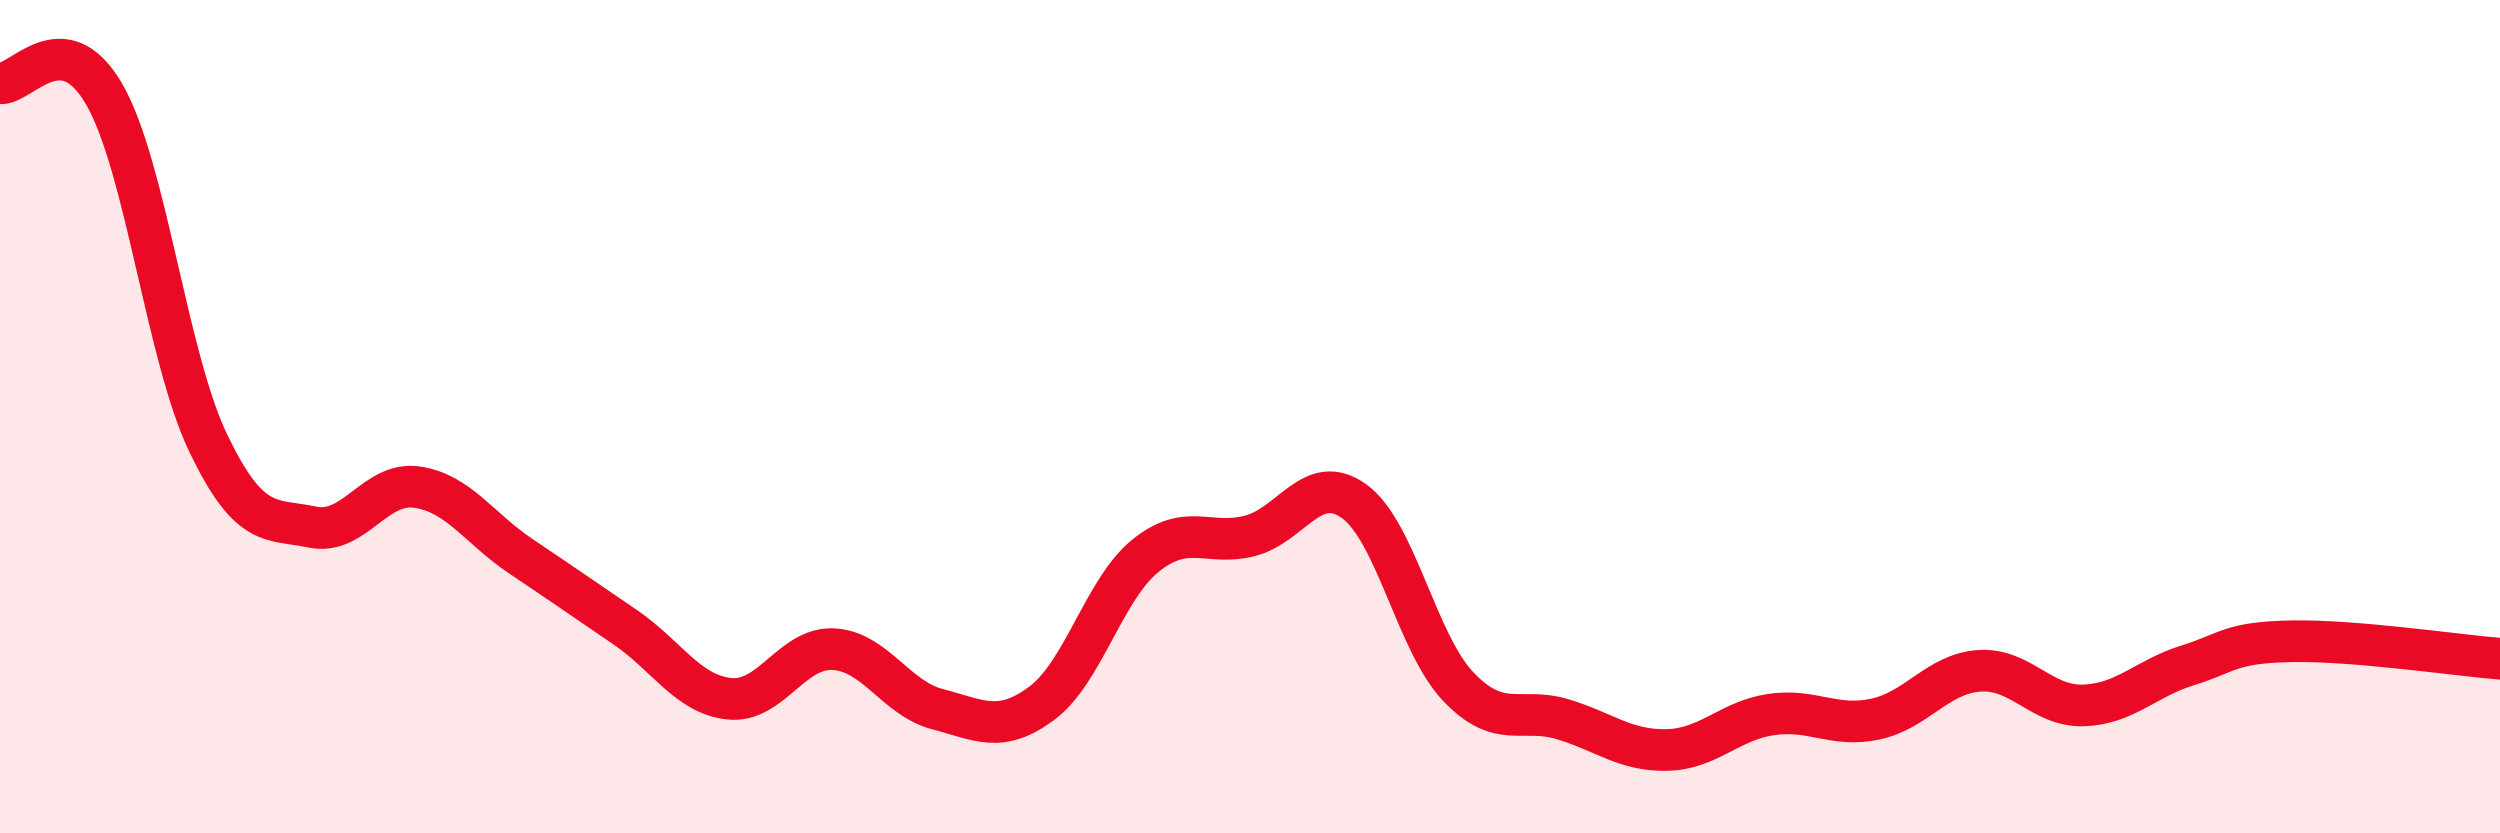 
    <svg width="60" height="20" viewBox="0 0 60 20" xmlns="http://www.w3.org/2000/svg">
      <path
        d="M 0,2 C 0.5,2.05 1.5,0.53 2.5,2.26 C 3.5,3.99 4,8.56 5,10.64 C 6,12.72 6.5,12.44 7.5,12.65 C 8.5,12.86 9,11.55 10,11.69 C 11,11.83 11.5,12.68 12.5,13.35 C 13.5,14.02 14,14.37 15,15.05 C 16,15.73 16.5,16.66 17.5,16.77 C 18.5,16.88 19,15.53 20,15.58 C 21,15.63 21.5,16.76 22.5,17.02 C 23.5,17.28 24,17.62 25,16.88 C 26,16.14 26.5,14.13 27.5,13.33 C 28.5,12.53 29,13.12 30,12.86 C 31,12.6 31.5,11.31 32.5,12.03 C 33.5,12.75 34,15.43 35,16.48 C 36,17.53 36.5,16.96 37.5,17.26 C 38.5,17.56 39,18.02 40,18 C 41,17.98 41.5,17.3 42.5,17.15 C 43.5,17 44,17.47 45,17.26 C 46,17.05 46.5,16.17 47.5,16.1 C 48.5,16.03 49,16.96 50,16.93 C 51,16.9 51.5,16.28 52.5,15.97 C 53.5,15.66 53.5,15.42 55,15.39 C 56.5,15.36 59,15.73 60,15.81L60 20L0 20Z"
        fill="#EB0A25"
        opacity="0.1"
        stroke-linecap="round"
        stroke-linejoin="round"
      />
      <path
        d="M 0,2 C 0.5,2.05 1.5,0.53 2.5,2.26 C 3.5,3.99 4,8.56 5,10.64 C 6,12.72 6.5,12.44 7.5,12.65 C 8.5,12.86 9,11.55 10,11.69 C 11,11.83 11.5,12.68 12.5,13.35 C 13.5,14.02 14,14.37 15,15.05 C 16,15.73 16.5,16.66 17.5,16.77 C 18.5,16.88 19,15.53 20,15.58 C 21,15.63 21.5,16.76 22.5,17.02 C 23.5,17.28 24,17.62 25,16.88 C 26,16.14 26.5,14.13 27.5,13.33 C 28.5,12.53 29,13.12 30,12.86 C 31,12.6 31.5,11.31 32.5,12.03 C 33.5,12.75 34,15.43 35,16.48 C 36,17.53 36.5,16.96 37.5,17.26 C 38.5,17.56 39,18.02 40,18 C 41,17.98 41.5,17.3 42.5,17.15 C 43.5,17 44,17.47 45,17.26 C 46,17.05 46.5,16.17 47.5,16.1 C 48.5,16.03 49,16.96 50,16.93 C 51,16.9 51.5,16.28 52.5,15.97 C 53.5,15.66 53.5,15.42 55,15.39 C 56.5,15.36 59,15.73 60,15.81"
        stroke="#EB0A25"
        stroke-width="1"
        fill="none"
        stroke-linecap="round"
        stroke-linejoin="round"
      />
    </svg>
  